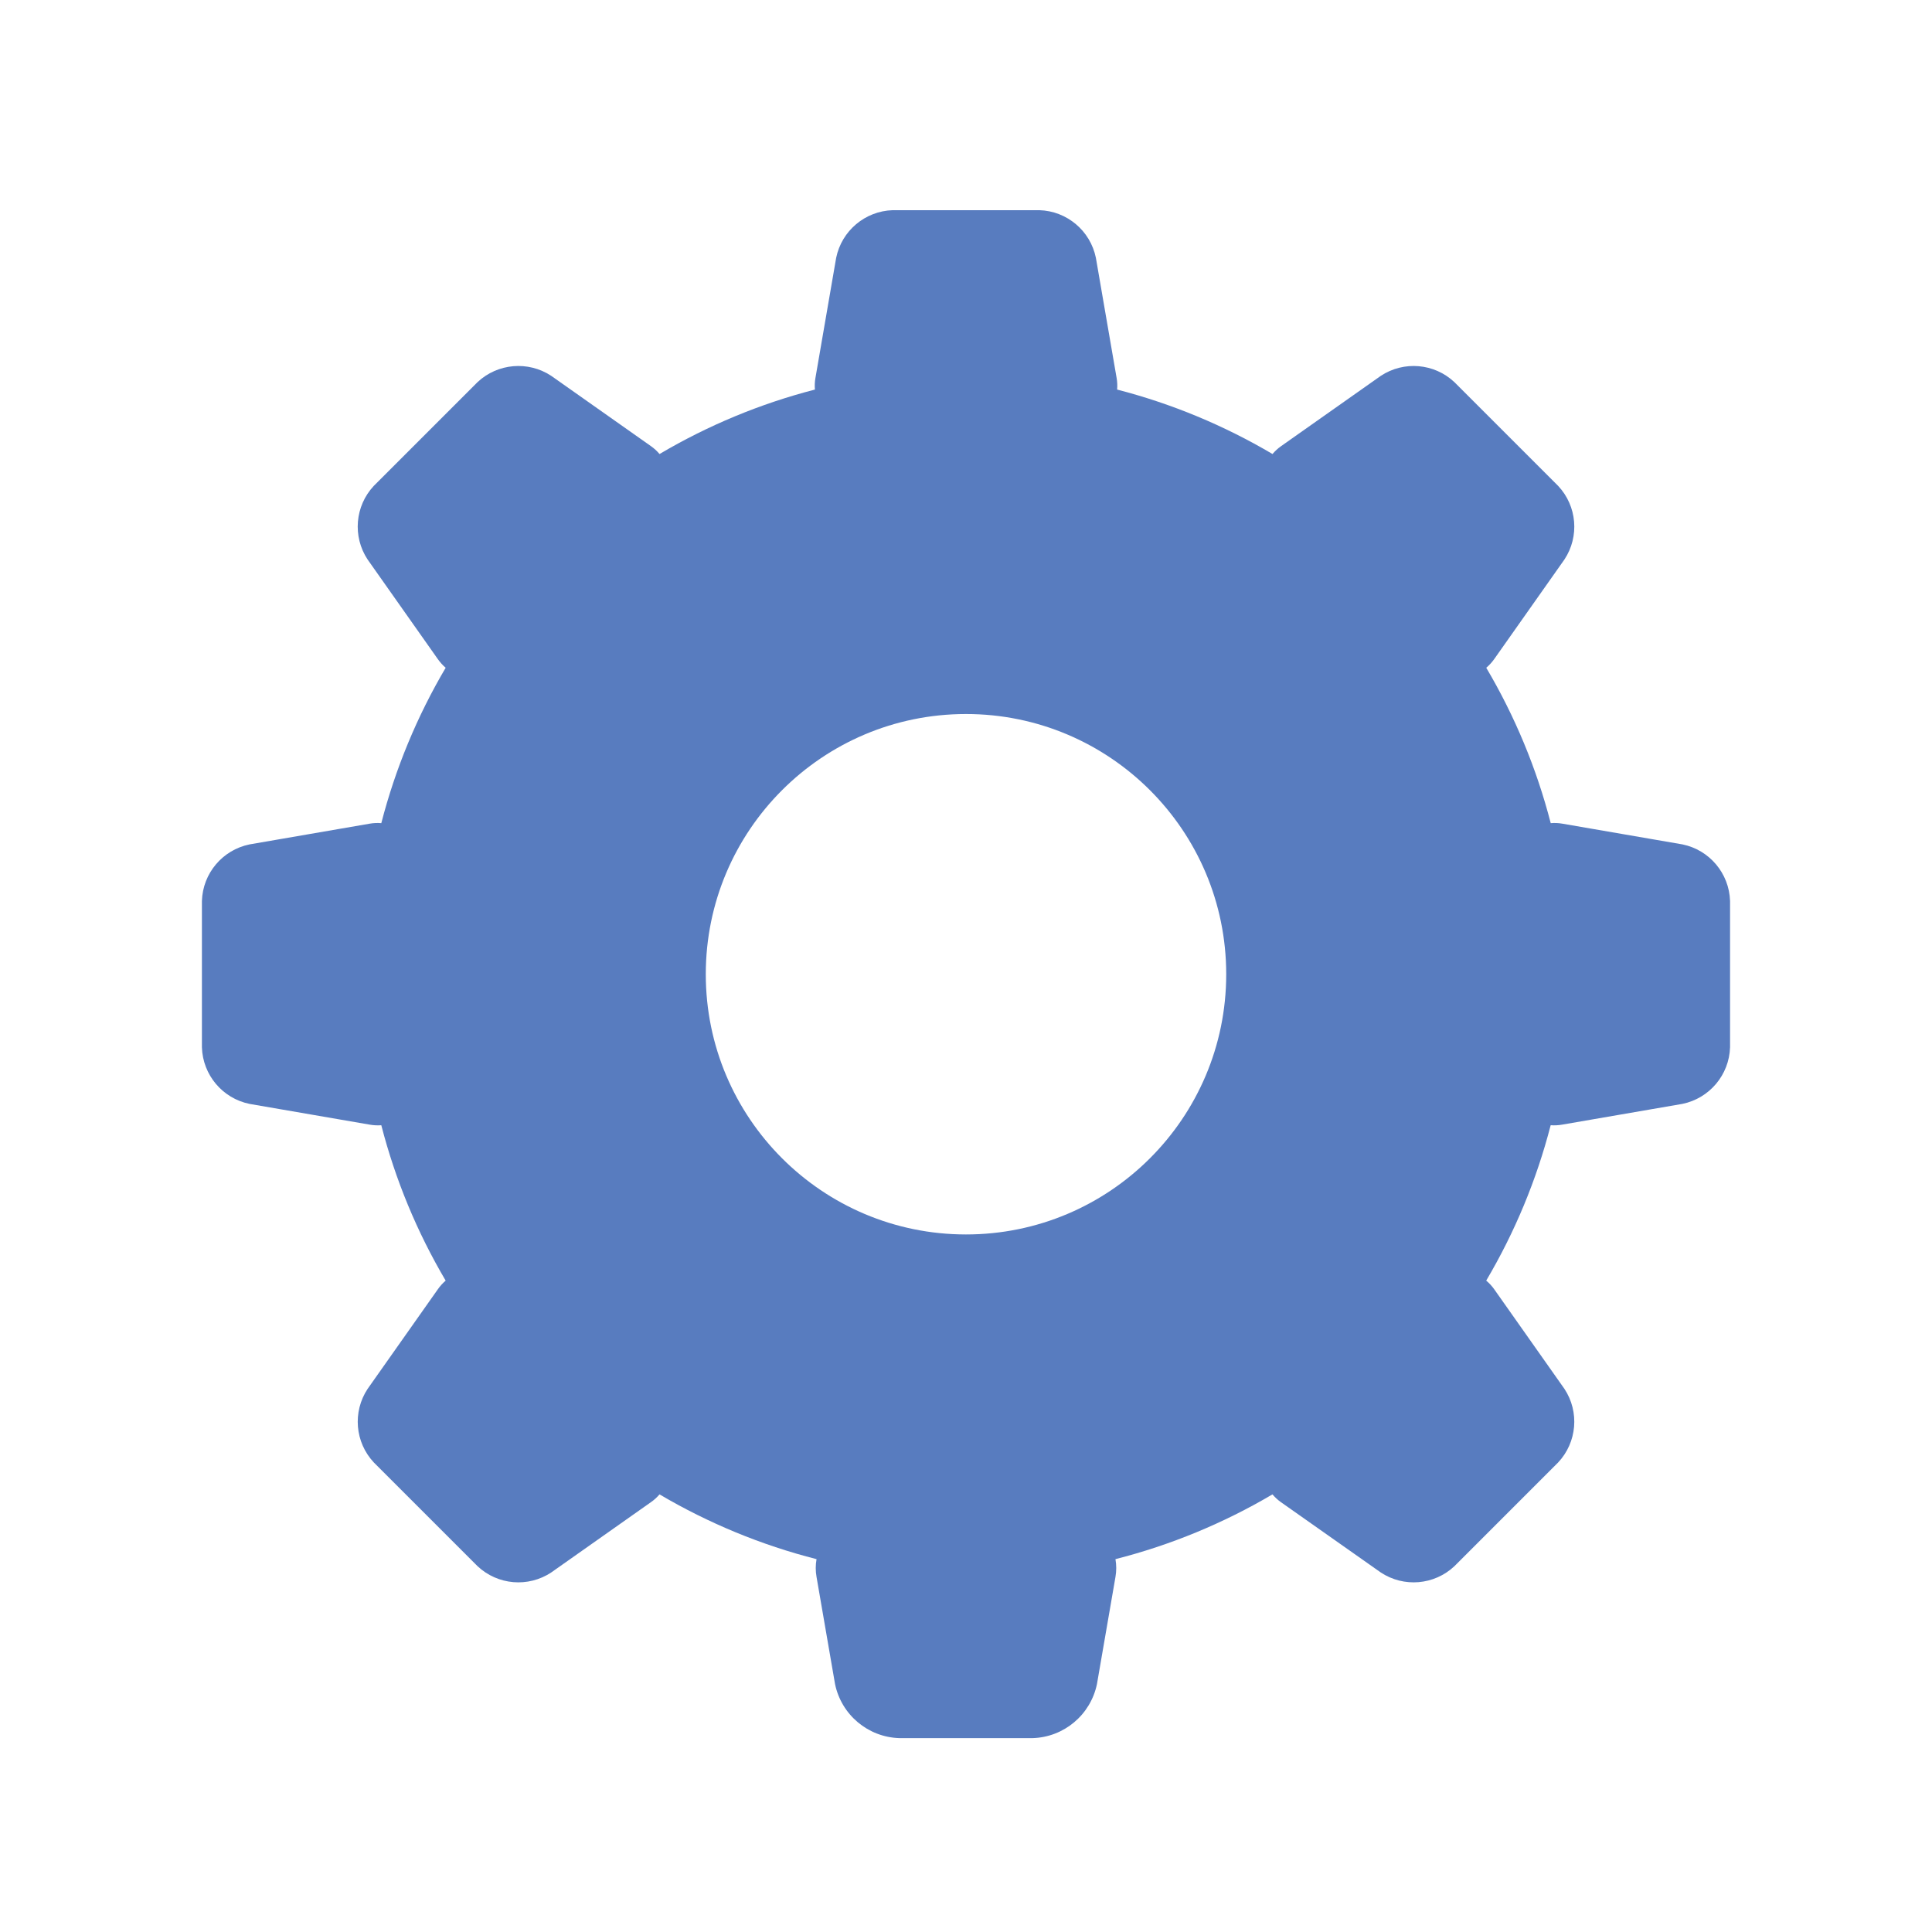 <?xml version="1.0" encoding="UTF-8"?> <svg xmlns="http://www.w3.org/2000/svg" xmlns:xlink="http://www.w3.org/1999/xlink" version="1.1" id="Layer_1" x="0px" y="0px" viewBox="0 0 800 800" style="enable-background:new 0 0 800 800;" xml:space="preserve"> <style type="text/css"> .st0{fill:#587CBF;} </style> <path class="st0" d="M716.38,373.05v60.63c-0.37,11.42-8.52,21.1-19.71,23.41l-49.77,8.59c-1.58,0.28-3.2,0.37-4.8,0.25 c-5.83,22.59-14.82,44.25-26.69,64.34c1.24,1.04,2.34,2.22,3.28,3.54l29.09,41.26c6.32,9.55,5.24,22.19-2.61,30.53l-42.95,42.95 c-8.34,7.81-20.95,8.88-30.48,2.57l-41.26-29.05c-1.33-0.93-2.53-2.04-3.58-3.28c-20.29,11.97-42.18,21-65.01,26.82 c0.43,2.44,0.43,4.93,0,7.37l-7.66,44.34c-2.63,12.74-13.65,22.01-26.65,22.4h-55.16c-13-0.39-24.03-9.66-26.65-22.4l-7.66-44.34 c-0.44-2.44-0.44-4.93,0-7.37c-22.83-5.82-44.72-14.85-65.01-26.82c-1.05,1.23-2.25,2.32-3.58,3.24l-41.26,29.09 c-9.55,6.32-22.19,5.24-30.53-2.61l-42.95-42.95c-7.79-8.33-8.85-20.92-2.57-30.44l29.09-41.26c0.93-1.33,2.01-2.53,3.24-3.58 c-11.86-20.09-20.83-41.75-26.65-64.34c-1.6,0.11-3.22,0.03-4.8-0.25l-49.77-8.59c-11.2-2.3-19.35-11.98-19.71-23.41v-60.63 c0.35-11.43,8.51-21.11,19.71-23.41l49.77-8.59c1.58-0.28,3.2-0.35,4.8-0.21c5.83-22.59,14.8-44.25,26.65-64.34 c-1.22-1.05-2.31-2.26-3.24-3.58l-29.09-41.26c-6.29-9.53-5.23-22.14,2.57-30.48l42.95-42.95c8.34-7.83,20.97-8.91,30.53-2.61 l41.26,29.09c1.33,0.93,2.53,2.04,3.58,3.28c20.09-11.87,41.74-20.86,64.34-26.69c-0.14-1.6-0.07-3.22,0.21-4.8l8.59-49.77 c2.3-11.2,11.98-19.35,23.41-19.71h60.72c11.43,0.35,21.11,8.51,23.41,19.71l8.59,49.77c0.27,1.58,0.35,3.2,0.21,4.8 c22.59,5.84,44.25,14.82,64.34,26.69c1.05-1.25,2.25-2.35,3.58-3.28l41.26-29.09c9.54-6.3,22.15-5.22,30.48,2.61l42.95,42.95 c7.83,8.33,8.91,20.94,2.61,30.48l-29.09,41.26c-0.94,1.32-2.05,2.53-3.28,3.58c11.87,20.09,20.86,41.74,26.69,64.34 c1.6-0.14,3.22-0.07,4.8,0.21l49.77,8.59C707.86,351.95,716.01,361.63,716.38,373.05L716.38,373.05z M507.75,403.37 c-0.02-59.51-48.28-107.73-107.79-107.71s-107.73,48.28-107.71,107.79c0.02,59.47,48.23,107.68,107.71,107.71 c59.51,0.02,107.77-48.2,107.79-107.71C507.75,403.42,507.75,403.4,507.75,403.37z"></path> </svg> 